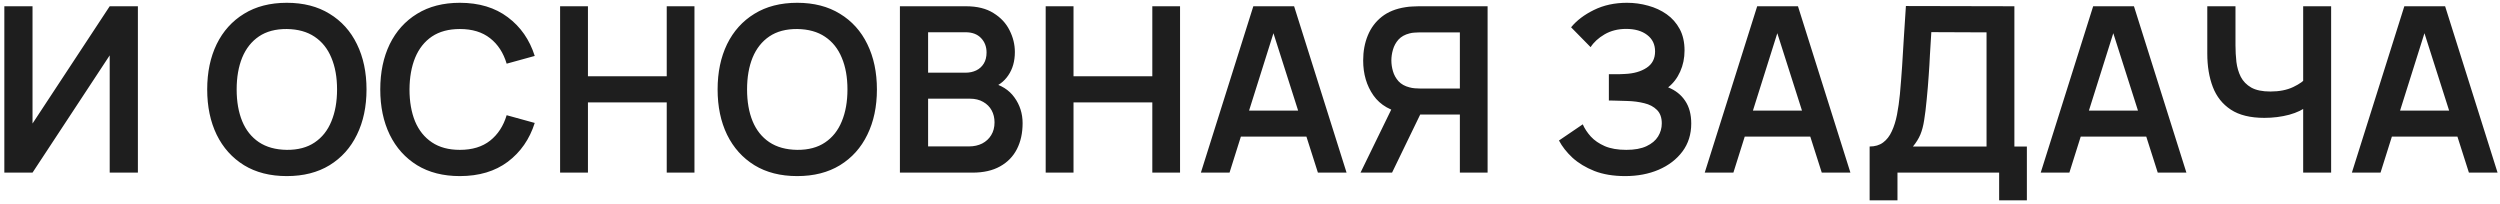 <?xml version="1.0" encoding="UTF-8"?> <svg xmlns="http://www.w3.org/2000/svg" width="282" height="23" viewBox="0 0 282 23" fill="none"> <path d="M15.554 19.472H12.374V6.245L3.669 19.472H0.489V0.706H3.669V13.933L12.374 0.706H15.554V19.472ZM32.351 19.863C30.474 19.863 28.867 19.454 27.529 18.638C26.192 17.812 25.162 16.666 24.441 15.197C23.729 13.729 23.372 12.026 23.372 10.089C23.372 8.152 23.729 6.449 24.441 4.98C25.162 3.512 26.192 2.37 27.529 1.553C28.867 0.728 30.474 0.315 32.351 0.315C34.228 0.315 35.835 0.728 37.173 1.553C38.519 2.37 39.549 3.512 40.261 4.98C40.982 6.449 41.343 8.152 41.343 10.089C41.343 12.026 40.982 13.729 40.261 15.197C39.549 16.666 38.519 17.812 37.173 18.638C35.835 19.454 34.228 19.863 32.351 19.863ZM32.351 16.904C33.611 16.913 34.658 16.635 35.492 16.07C36.334 15.506 36.964 14.711 37.381 13.686C37.807 12.661 38.02 11.461 38.02 10.089C38.02 8.716 37.807 7.526 37.381 6.518C36.964 5.502 36.334 4.711 35.492 4.146C34.658 3.582 33.611 3.291 32.351 3.273C31.091 3.265 30.044 3.543 29.21 4.107C28.376 4.672 27.747 5.467 27.321 6.492C26.904 7.517 26.695 8.716 26.695 10.089C26.695 11.461 26.904 12.656 27.321 13.673C27.738 14.68 28.363 15.467 29.197 16.031C30.04 16.596 31.091 16.887 32.351 16.904ZM51.873 19.863C49.997 19.863 48.389 19.454 47.051 18.638C45.714 17.812 44.684 16.666 43.963 15.197C43.251 13.729 42.894 12.026 42.894 10.089C42.894 8.152 43.251 6.449 43.963 4.98C44.684 3.512 45.714 2.37 47.051 1.553C48.389 0.728 49.997 0.315 51.873 0.315C54.036 0.315 55.839 0.858 57.281 1.944C58.724 3.021 59.736 4.477 60.318 6.31L57.151 7.183C56.786 5.958 56.165 5.002 55.288 4.316C54.41 3.621 53.272 3.273 51.873 3.273C50.613 3.273 49.562 3.556 48.719 4.12C47.886 4.685 47.256 5.48 46.83 6.505C46.413 7.522 46.2 8.716 46.191 10.089C46.191 11.461 46.4 12.661 46.817 13.686C47.243 14.702 47.877 15.493 48.719 16.057C49.562 16.622 50.613 16.904 51.873 16.904C53.272 16.904 54.41 16.557 55.288 15.862C56.165 15.167 56.786 14.211 57.151 12.995L60.318 13.868C59.736 15.701 58.724 17.161 57.281 18.247C55.839 19.324 54.036 19.863 51.873 19.863ZM63.179 19.472V0.706H66.32V8.603H75.207V0.706H78.335V19.472H75.207V11.548H66.32V19.472H63.179ZM89.925 19.863C88.048 19.863 86.441 19.454 85.103 18.638C83.765 17.812 82.736 16.666 82.014 15.197C81.302 13.729 80.946 12.026 80.946 10.089C80.946 8.152 81.302 6.449 82.014 4.98C82.736 3.512 83.765 2.37 85.103 1.553C86.441 0.728 88.048 0.315 89.925 0.315C91.801 0.315 93.408 0.728 94.746 1.553C96.093 2.37 97.123 3.512 97.835 4.98C98.556 6.449 98.916 8.152 98.916 10.089C98.916 12.026 98.556 13.729 97.835 15.197C97.123 16.666 96.093 17.812 94.746 18.638C93.408 19.454 91.801 19.863 89.925 19.863ZM89.925 16.904C91.184 16.913 92.231 16.635 93.065 16.07C93.908 15.506 94.538 14.711 94.955 13.686C95.381 12.661 95.593 11.461 95.593 10.089C95.593 8.716 95.381 7.526 94.955 6.518C94.538 5.502 93.908 4.711 93.065 4.146C92.231 3.582 91.184 3.291 89.925 3.273C88.665 3.265 87.618 3.543 86.784 4.107C85.95 4.672 85.32 5.467 84.894 6.492C84.477 7.517 84.269 8.716 84.269 10.089C84.269 11.461 84.477 12.656 84.894 13.673C85.311 14.68 85.937 15.467 86.771 16.031C87.614 16.596 88.665 16.887 89.925 16.904ZM101.51 19.472V0.706H108.951C110.22 0.706 111.258 0.962 112.066 1.475C112.883 1.979 113.487 2.626 113.877 3.417C114.277 4.207 114.477 5.024 114.477 5.867C114.477 6.9 114.229 7.778 113.734 8.499C113.248 9.22 112.583 9.707 111.74 9.959V9.307C112.922 9.576 113.817 10.137 114.425 10.988C115.042 11.839 115.35 12.808 115.35 13.894C115.35 15.006 115.137 15.979 114.711 16.813C114.286 17.647 113.652 18.299 112.809 18.768C111.975 19.237 110.941 19.472 109.707 19.472H101.51ZM104.69 16.514H109.316C109.864 16.514 110.355 16.405 110.789 16.188C111.223 15.962 111.562 15.649 111.805 15.249C112.057 14.841 112.183 14.359 112.183 13.803C112.183 13.299 112.075 12.847 111.858 12.448C111.64 12.048 111.323 11.731 110.906 11.496C110.489 11.253 109.99 11.131 109.408 11.131H104.69V16.514ZM104.69 8.199H108.912C109.364 8.199 109.768 8.112 110.124 7.939C110.481 7.765 110.763 7.509 110.971 7.17C111.18 6.831 111.284 6.414 111.284 5.919C111.284 5.267 111.076 4.724 110.659 4.29C110.242 3.855 109.66 3.638 108.912 3.638H104.69V8.199ZM117.953 19.472V0.706H121.093V8.603H129.981V0.706H133.109V19.472H129.981V11.548H121.093V19.472H117.953ZM135.459 19.472L141.375 0.706H145.975L151.892 19.472H148.66L143.291 2.635H143.995L138.691 19.472H135.459ZM138.756 15.406V12.474H148.608V15.406H138.756ZM167.801 19.472H164.673V12.917H159.826L158.483 12.8C156.885 12.539 155.699 11.861 154.926 10.767C154.152 9.663 153.766 8.347 153.766 6.818C153.766 5.784 153.94 4.846 154.287 4.003C154.635 3.152 155.16 2.448 155.864 1.892C156.568 1.336 157.462 0.975 158.548 0.81C158.8 0.767 159.065 0.741 159.343 0.732C159.63 0.715 159.865 0.706 160.047 0.706H167.801V19.472ZM157.024 19.472H153.466L157.532 11.131L160.725 11.835L157.024 19.472ZM164.673 9.985V3.651H160.177C160.004 3.651 159.808 3.66 159.591 3.677C159.374 3.686 159.174 3.716 158.991 3.769C158.47 3.899 158.058 4.129 157.753 4.459C157.458 4.789 157.25 5.167 157.128 5.593C157.006 6.01 156.946 6.418 156.946 6.818C156.946 7.218 157.006 7.626 157.128 8.043C157.25 8.46 157.458 8.833 157.753 9.164C158.058 9.494 158.47 9.724 158.991 9.854C159.174 9.906 159.374 9.941 159.591 9.959C159.808 9.976 160.004 9.985 160.177 9.985H164.673ZM183.318 19.863C181.997 19.863 180.842 19.672 179.851 19.289C178.87 18.898 178.044 18.399 177.375 17.791C176.715 17.174 176.207 16.526 175.851 15.849L178.535 14.024C178.744 14.502 179.048 14.963 179.447 15.406C179.847 15.84 180.373 16.201 181.024 16.487C181.676 16.765 182.484 16.904 183.448 16.904C184.378 16.904 185.138 16.765 185.729 16.487C186.319 16.209 186.754 15.845 187.032 15.393C187.31 14.941 187.449 14.45 187.449 13.92C187.449 13.26 187.266 12.752 186.901 12.396C186.537 12.031 186.059 11.779 185.468 11.64C184.877 11.492 184.247 11.409 183.578 11.392C182.97 11.375 182.532 11.362 182.262 11.353C181.993 11.344 181.815 11.34 181.728 11.34C181.641 11.34 181.558 11.34 181.48 11.34V8.369C181.576 8.369 181.737 8.369 181.962 8.369C182.197 8.369 182.436 8.369 182.679 8.369C182.931 8.36 183.135 8.351 183.292 8.343C184.282 8.299 185.094 8.069 185.729 7.652C186.372 7.235 186.693 6.618 186.693 5.801C186.693 5.011 186.393 4.39 185.794 3.938C185.203 3.486 184.417 3.26 183.435 3.26C182.514 3.26 181.702 3.464 180.998 3.873C180.303 4.281 179.777 4.763 179.421 5.319L177.219 3.078C177.853 2.305 178.713 1.653 179.799 1.123C180.894 0.584 182.136 0.315 183.526 0.315C184.343 0.315 185.138 0.424 185.911 0.641C186.684 0.849 187.379 1.171 187.996 1.605C188.613 2.04 189.104 2.596 189.469 3.273C189.834 3.951 190.016 4.759 190.016 5.697C190.016 6.557 189.851 7.352 189.521 8.082C189.199 8.803 188.748 9.394 188.166 9.854C188.991 10.184 189.629 10.688 190.081 11.366C190.542 12.044 190.772 12.899 190.772 13.933C190.772 15.149 190.442 16.201 189.781 17.087C189.121 17.973 188.226 18.659 187.097 19.146C185.976 19.624 184.716 19.863 183.318 19.863ZM192.294 19.472L198.211 0.706H202.811L208.727 19.472H205.495L200.126 2.635H200.83L195.526 19.472H192.294ZM195.591 15.406V12.474H205.443V15.406H195.591ZM210.894 22.599V16.526C211.503 16.526 212.011 16.375 212.419 16.07C212.827 15.766 213.153 15.345 213.396 14.806C213.648 14.268 213.844 13.642 213.983 12.93C214.122 12.209 214.231 11.444 214.309 10.636C214.404 9.568 214.487 8.521 214.556 7.496C214.626 6.462 214.691 5.393 214.752 4.29C214.821 3.178 214.899 1.974 214.986 0.68L227.223 0.706V16.526H228.631V22.599H225.503V19.472H214.035V22.599H210.894ZM215.781 16.526H224.082V3.651L217.853 3.625C217.793 4.537 217.74 5.389 217.697 6.179C217.662 6.961 217.614 7.756 217.554 8.564C217.501 9.372 217.428 10.254 217.332 11.21C217.245 12.148 217.15 12.93 217.045 13.555C216.95 14.181 216.806 14.724 216.615 15.184C216.424 15.636 216.146 16.083 215.781 16.526ZM230.193 19.472L236.109 0.706H240.71L246.626 19.472H243.394L238.025 2.635H238.729L233.425 19.472H230.193ZM233.49 15.406V12.474H243.342V15.406H233.49ZM259.798 19.472V11.131L260.307 11.939C259.794 12.365 259.099 12.7 258.222 12.943C257.344 13.177 256.41 13.295 255.42 13.295C253.839 13.295 252.579 12.986 251.641 12.369C250.702 11.753 250.025 10.901 249.608 9.815C249.191 8.729 248.982 7.474 248.982 6.049V0.706H252.162V5.085C252.162 5.728 252.197 6.362 252.266 6.987C252.344 7.604 252.509 8.165 252.761 8.668C253.022 9.172 253.417 9.576 253.947 9.88C254.477 10.176 255.194 10.323 256.097 10.323C257.105 10.323 257.965 10.154 258.678 9.815C259.39 9.476 259.894 9.116 260.189 8.734L259.798 10.31V0.706H262.952V19.472H259.798ZM265.292 19.472L271.208 0.706H275.809L281.725 19.472H278.493L273.124 2.635H273.828L268.524 19.472H265.292ZM268.589 15.406V12.474H278.441V15.406H268.589Z" fill="#1E1E1E"></path> </svg> 